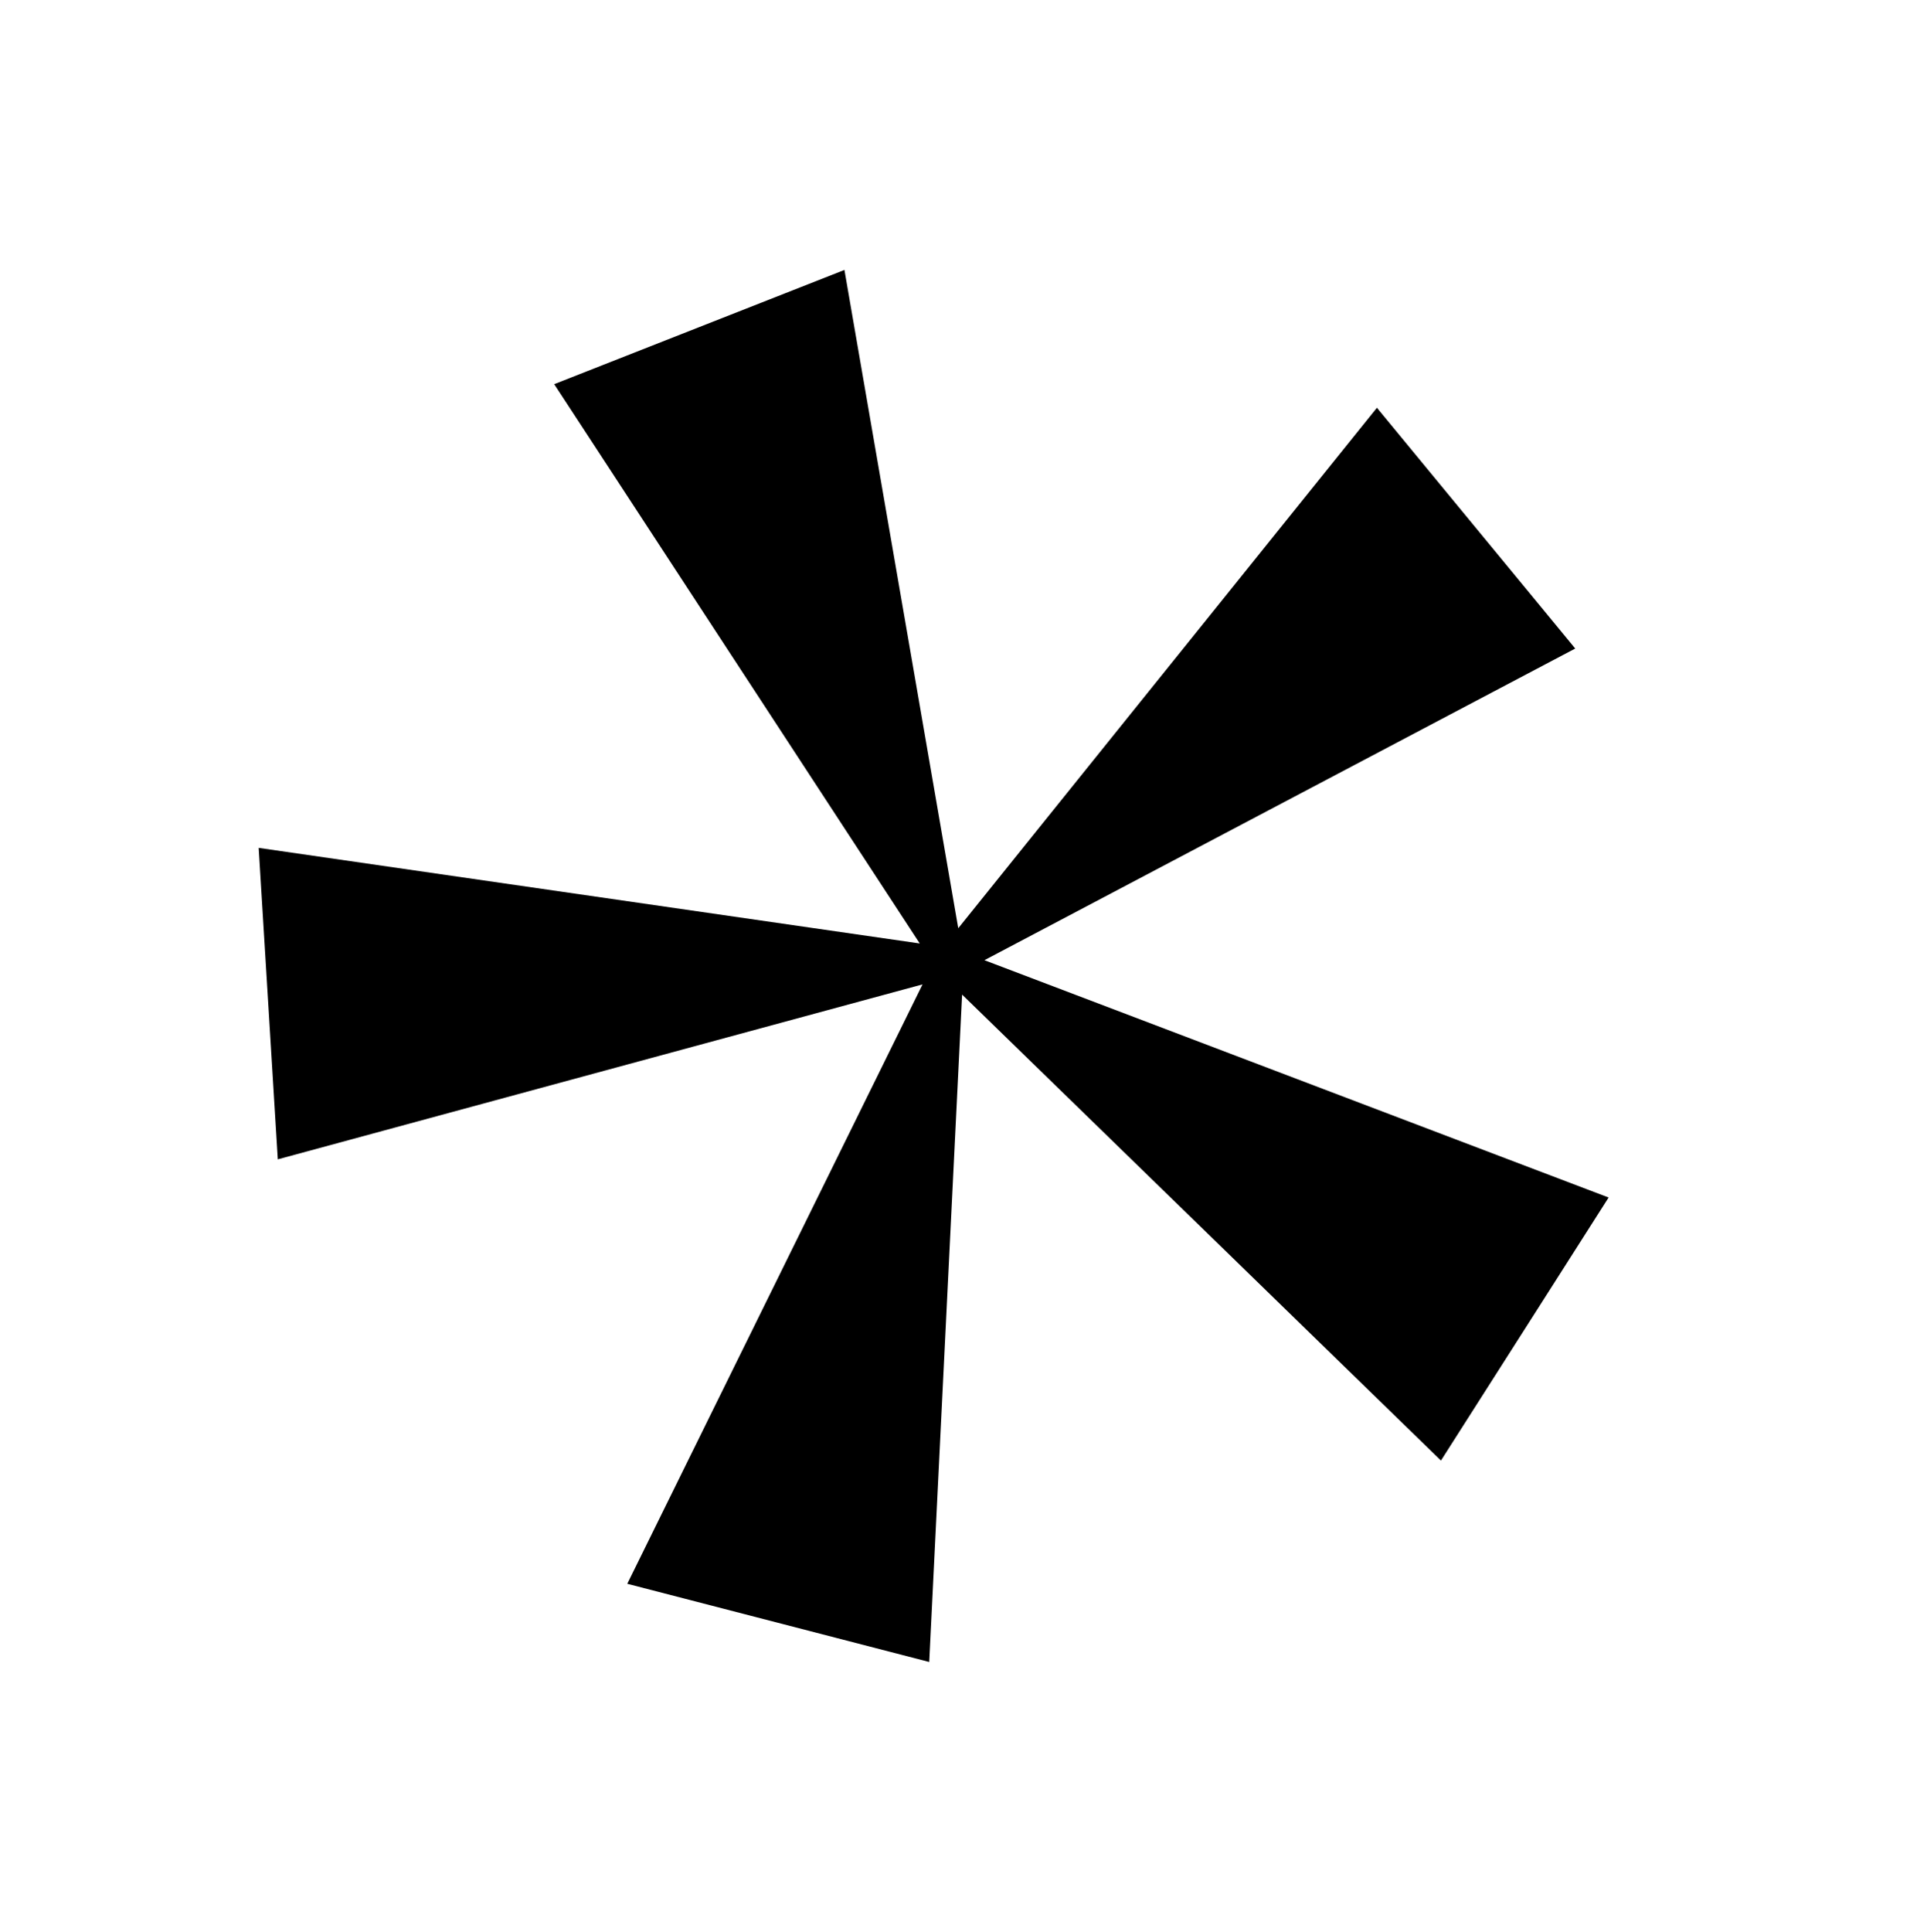 <svg xmlns="http://www.w3.org/2000/svg" width="34.634" height="34.716" viewBox="0 0 34.634 34.716">
  <path id="Pfad_361" data-name="Pfad 361" d="M10.156,0,5.016,2.235l6.919,9.81L0,10.749l.537,5.579L12,12.779,7.084,23.729l5.472,1.213.168-12L21.619,21l2.845-4.829L13.1,12.3,23.517,6.337,19.8,2.14l-7.192,9.612Z" transform="matrix(-0.788, -0.616, 0.616, -0.788, 19.277, 34.716)"/>
</svg>
